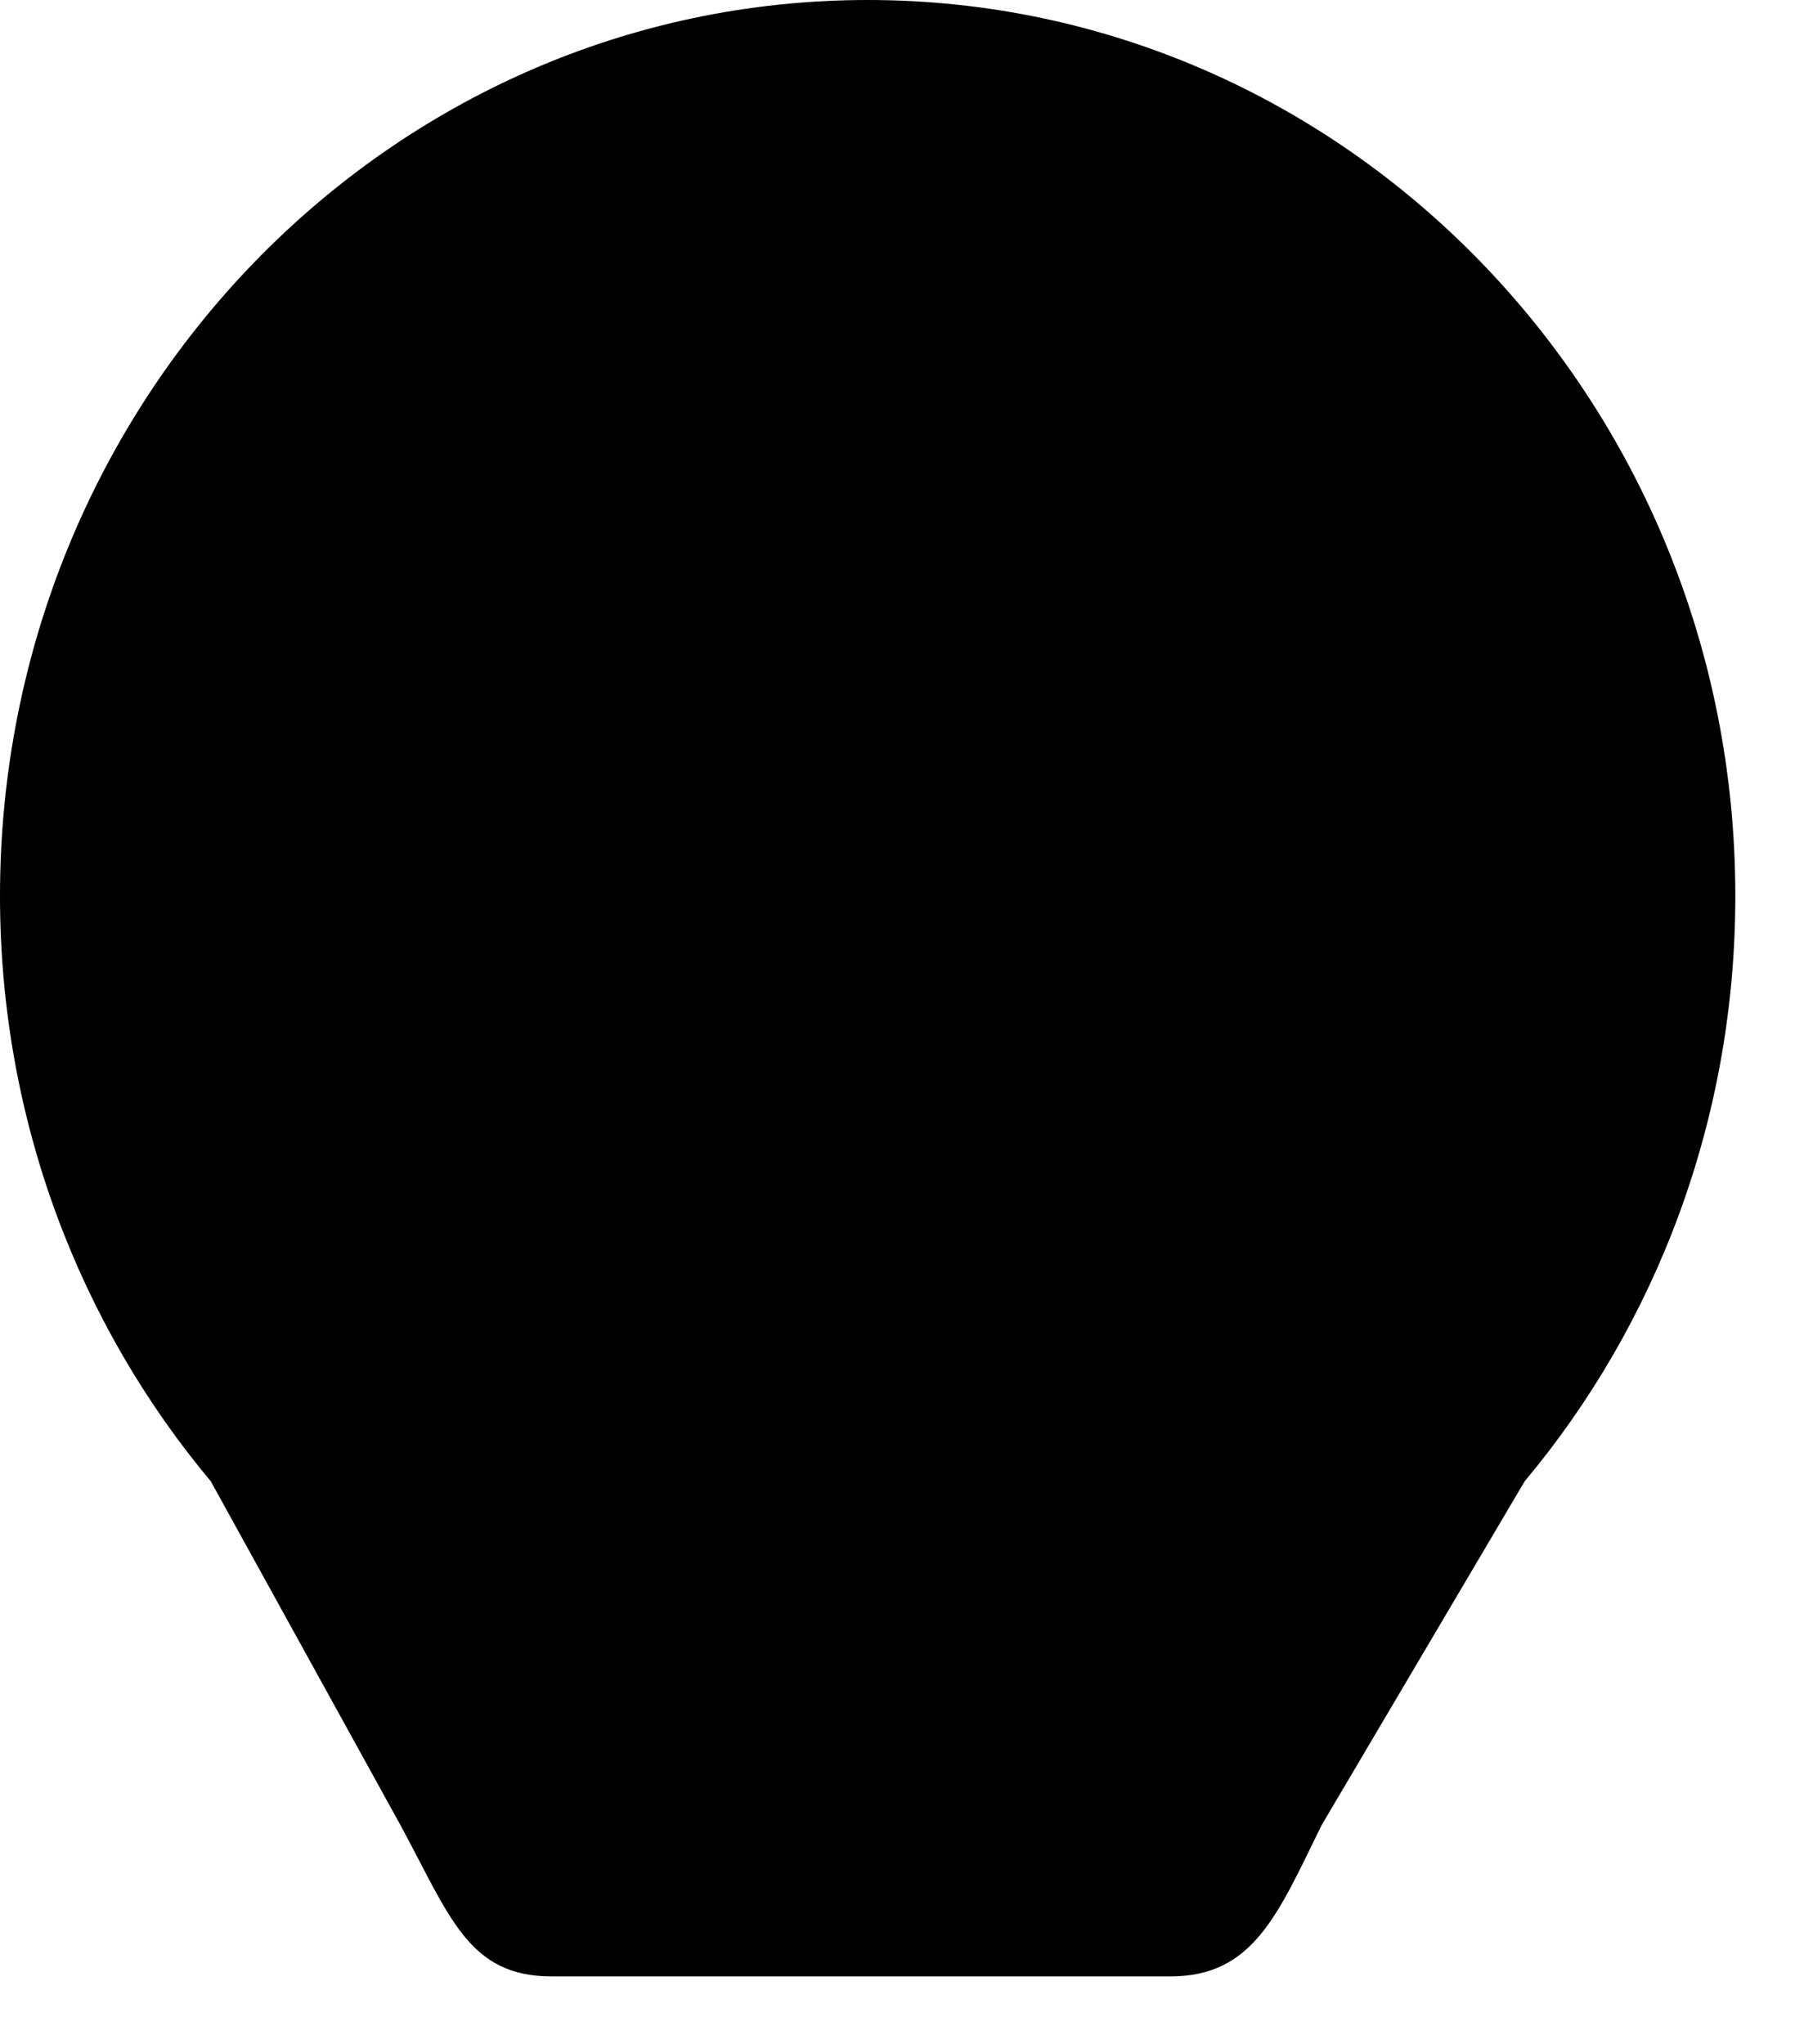 <?xml version="1.0" encoding="utf-8"?>
<svg xmlns="http://www.w3.org/2000/svg" fill="none" height="100%" overflow="visible" preserveAspectRatio="none" style="display: block;" viewBox="0 0 15 17" width="100%">
<path d="M14.429 7.451C14.429 3.336 11.199 0 7.215 0C3.23 0 0 3.336 0 7.451C0 9.312 0.661 11.014 1.753 12.319H1.753L3.331 15.18C3.743 15.943 3.896 16.436 4.587 16.436H9.732C10.423 16.436 10.626 15.917 10.988 15.18L12.677 12.319H12.677C13.769 11.014 14.429 9.312 14.429 7.451Z" fill="#FFE46A" id="Vector" style="fill:#FFE46A;fill:color(display-p3 1 0.894 0.416);fill-opacity:1;"/>
</svg>